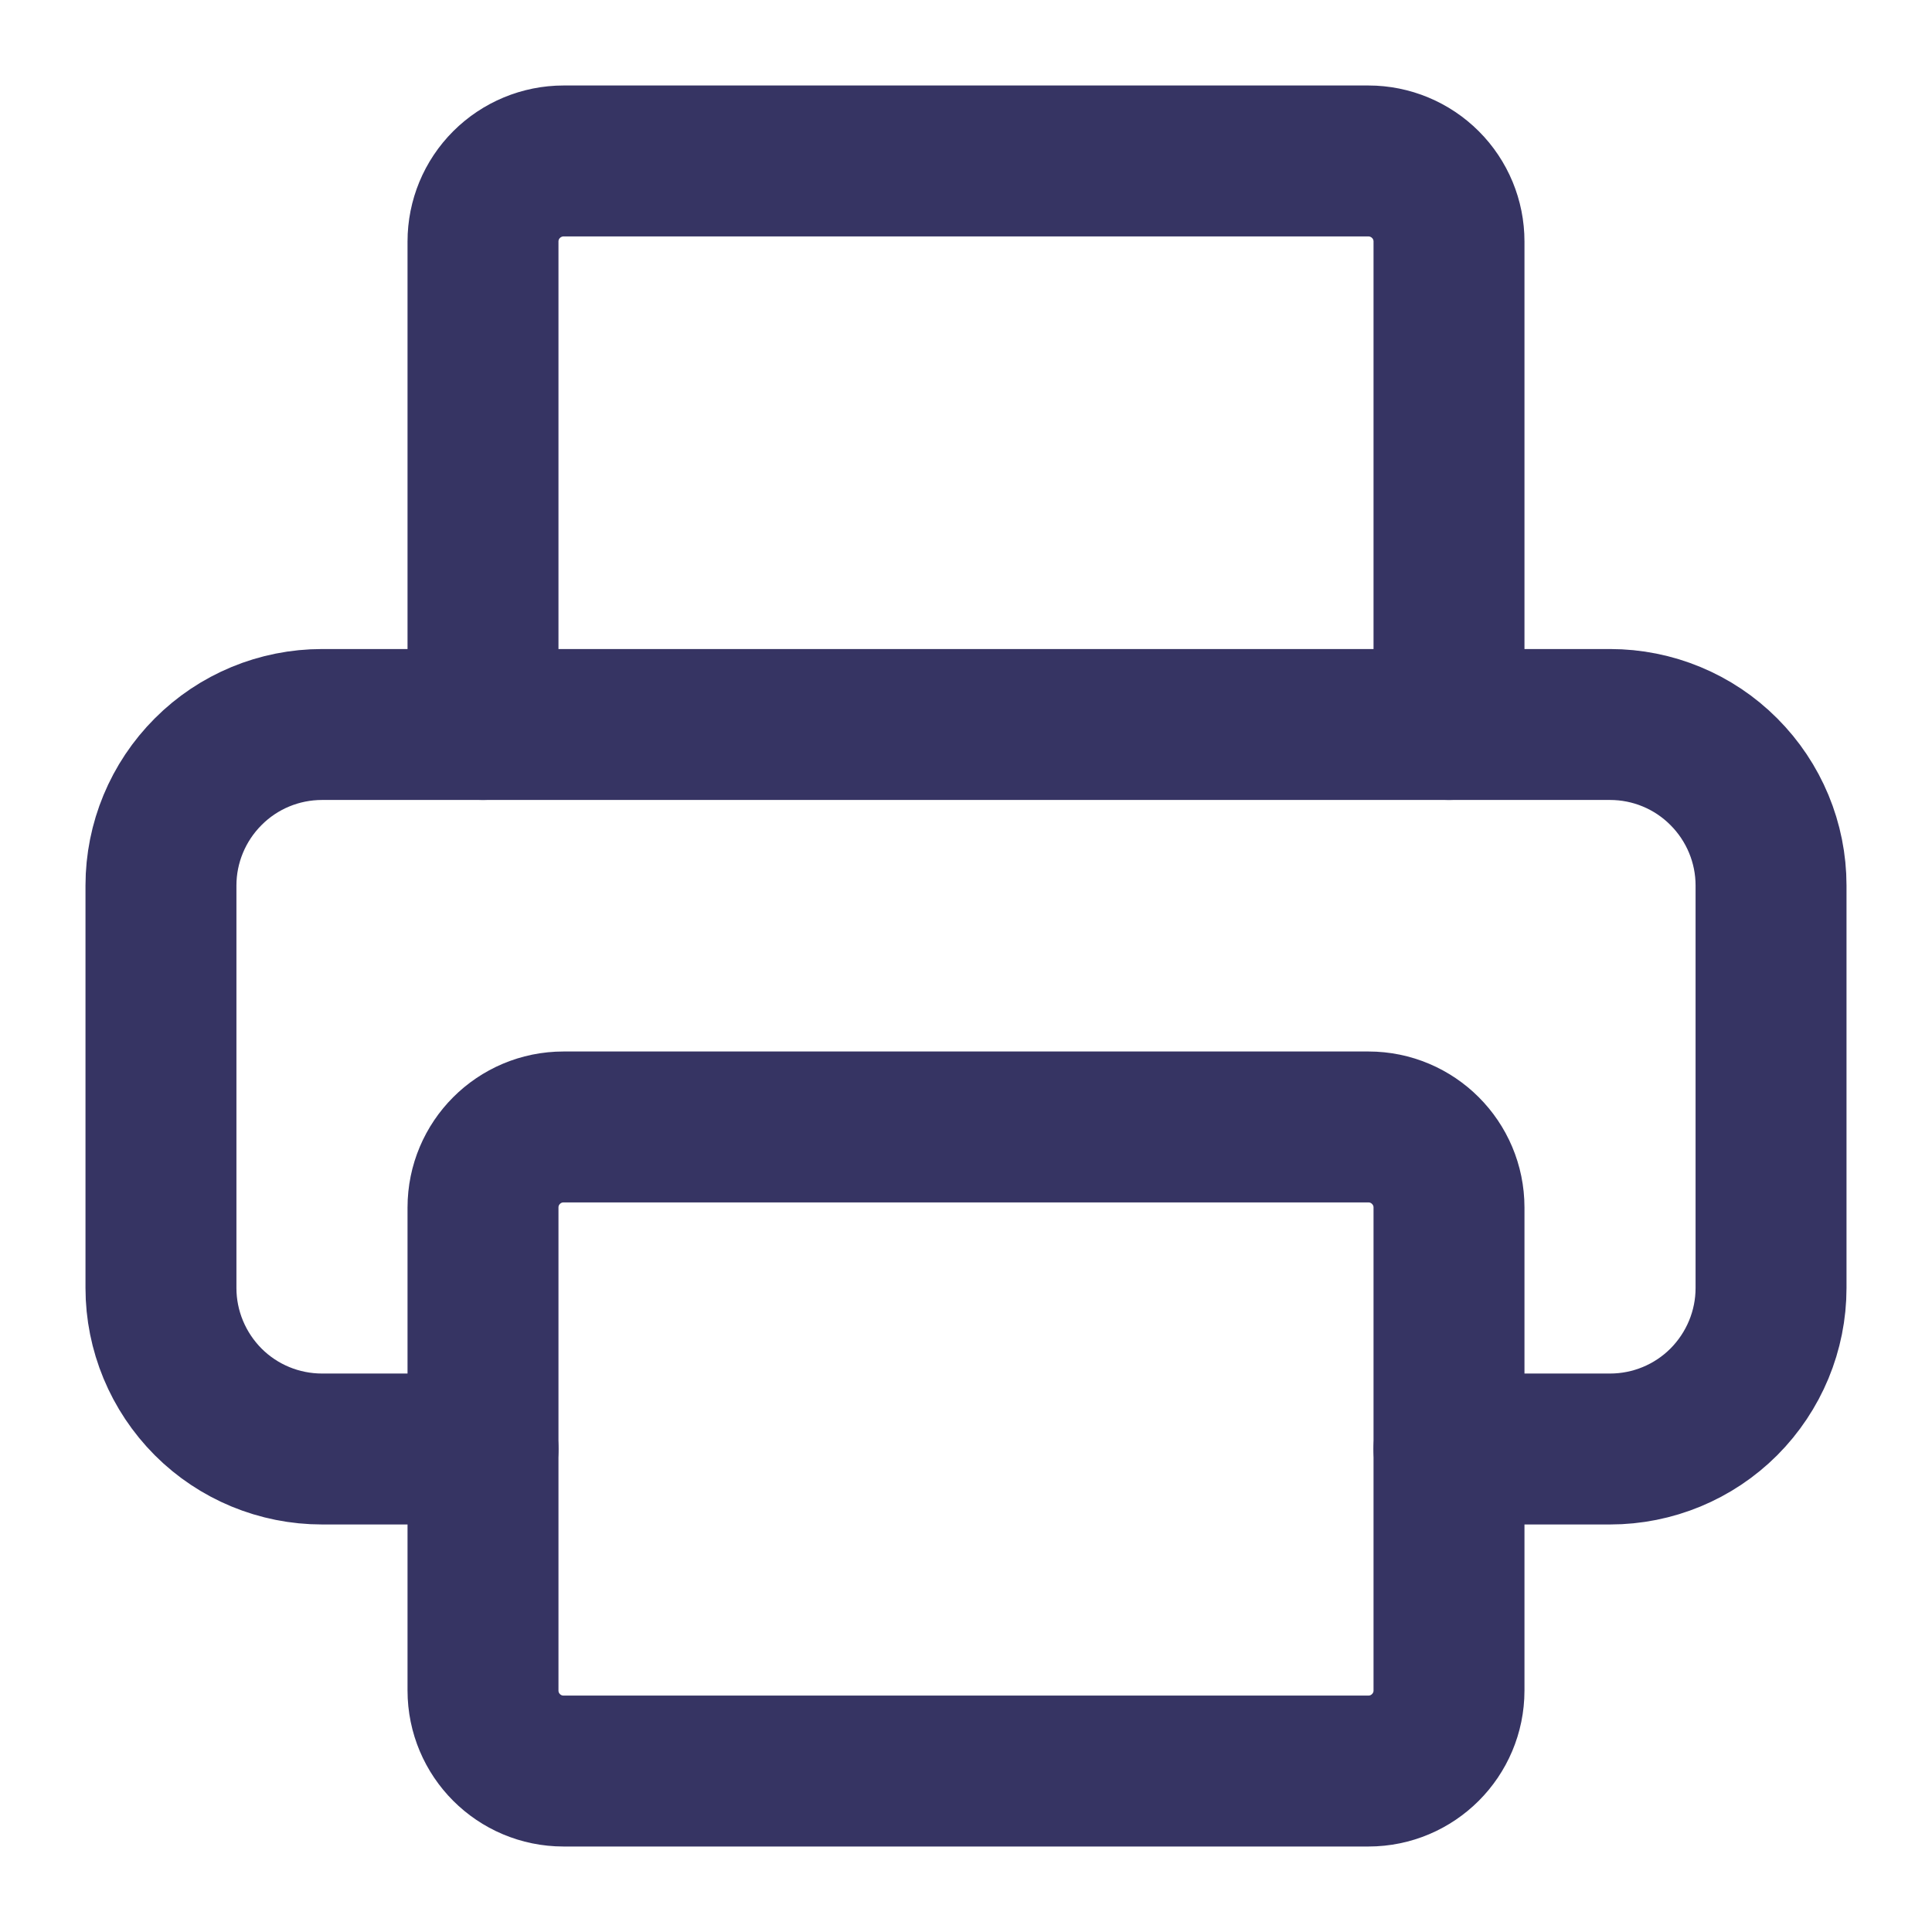 <svg width="16" height="16" viewBox="0 0 16 16" fill="none" xmlns="http://www.w3.org/2000/svg">
<g clip-path="url(#clip0_124_1773)">
<path d="M4 12H2.667C2.313 12 1.974 11.86 1.724 11.61C1.474 11.359 1.333 11.02 1.333 10.667V7.333C1.333 6.98 1.474 6.641 1.724 6.391C1.974 6.14 2.313 6 2.667 6H13.334C13.687 6 14.026 6.14 14.276 6.391C14.526 6.641 14.667 6.98 14.667 7.333V10.667C14.667 11.02 14.526 11.359 14.276 11.61C14.026 11.86 13.687 12 13.334 12H12" stroke="#363463" stroke-width="1.25" stroke-linecap="round" stroke-linejoin="round"/>
<path d="M4 6V2C4 1.823 4.07 1.654 4.195 1.529C4.32 1.404 4.49 1.333 4.667 1.333H11.333C11.51 1.333 11.68 1.404 11.805 1.529C11.93 1.654 12 1.823 12 2V6" stroke="#363463" stroke-width="1.25" stroke-linecap="round" stroke-linejoin="round"/>
<path d="M11.333 9.333H4.667C4.298 9.333 4 9.632 4 10V14C4 14.368 4.298 14.667 4.667 14.667H11.333C11.701 14.667 12 14.368 12 14V10C12 9.632 11.701 9.333 11.333 9.333Z" stroke="#363463" stroke-width="1.25" stroke-linecap="round" stroke-linejoin="round"/>
</g>
<defs>
<clipPath id="clip0_124_1773">
<rect width="16" height="16" fill="white"/>
</clipPath>
</defs>
</svg>
